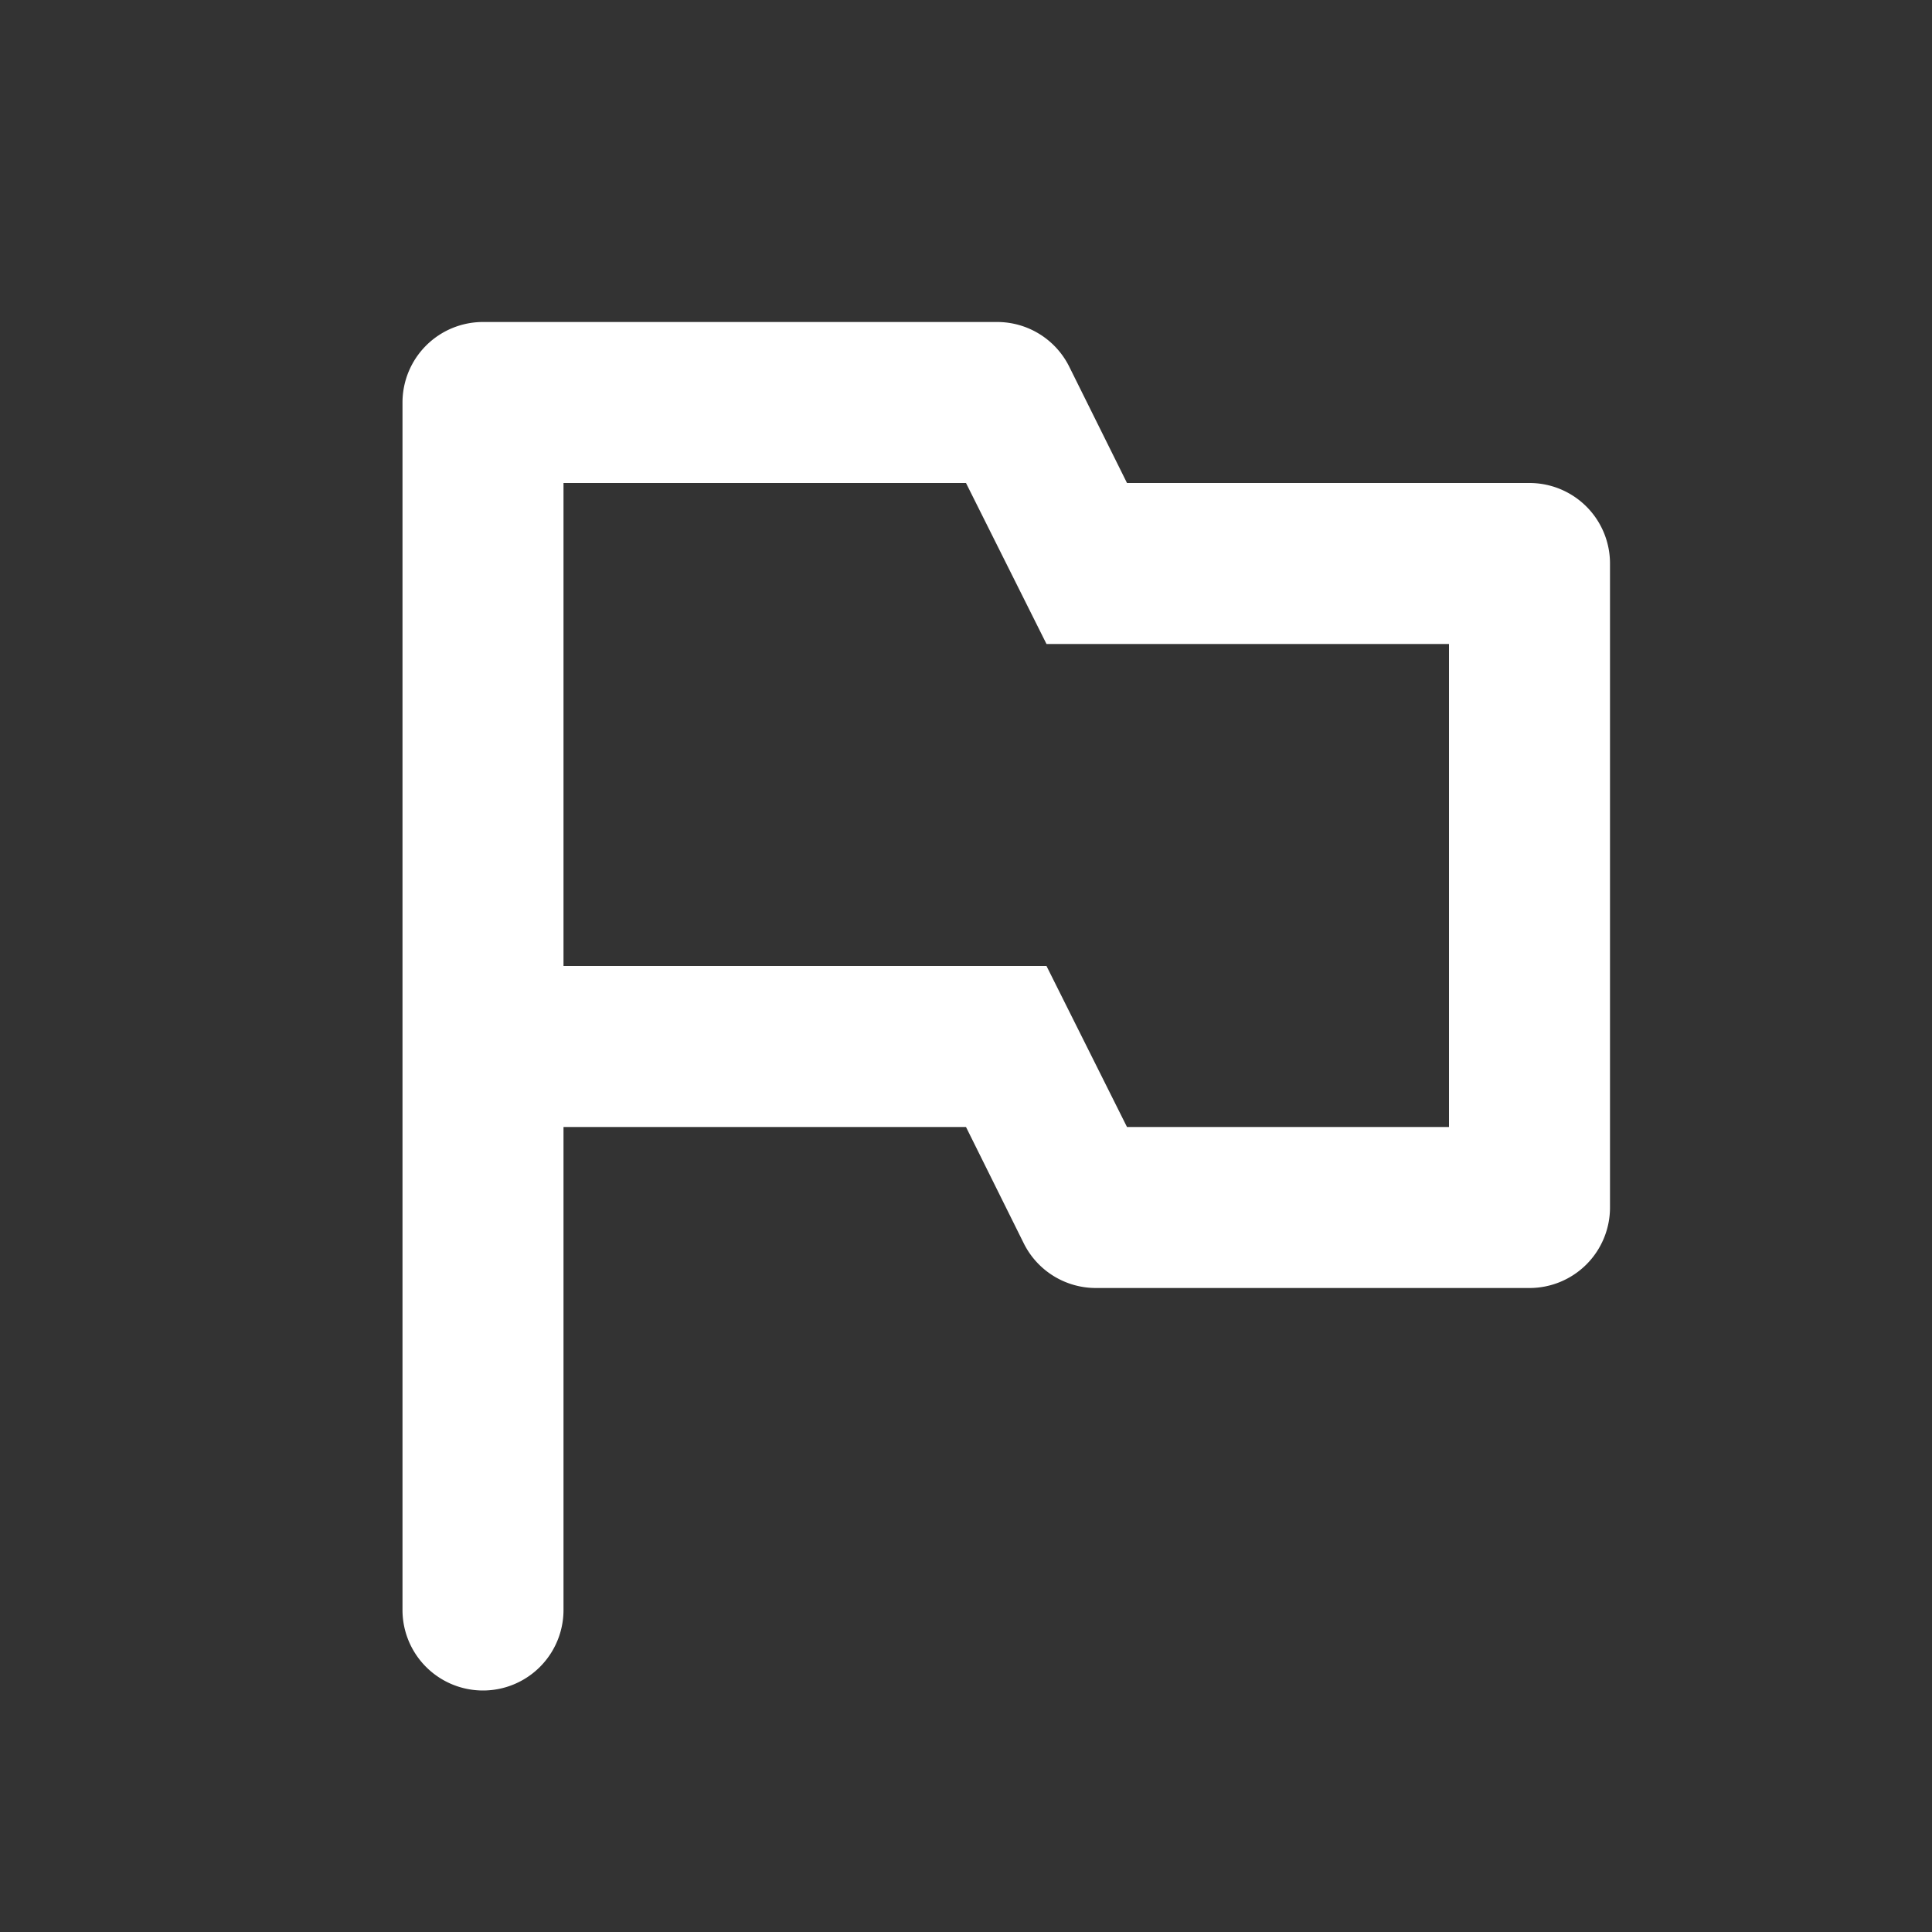 <svg id="outlined_flag_black_24dp" xmlns="http://www.w3.org/2000/svg" width="24" height="24" viewBox="0 0 24 24">
  <rect x="0" y="0" width="24" height="24" fill="#333333" stroke="none"/>
  <path id="Path_27845" data-name="Path 27845" d="M0,0H24V24H0Z" fill="none"/>
  <path id="Path_27846" data-name="Path 27846" d="M14,6l-.72-1.45a1,1,0,0,0-.9-.55H6A1,1,0,0,0,5,5V20a1,1,0,0,0,2,0V14h5l.72,1.45a1,1,0,0,0,.89.55H19a1,1,0,0,0,1-1V7a1,1,0,0,0-1-1Zm4,8H14l-1-2H7V6h5l1,2h5Z" fill="#fff"/>
</svg>
